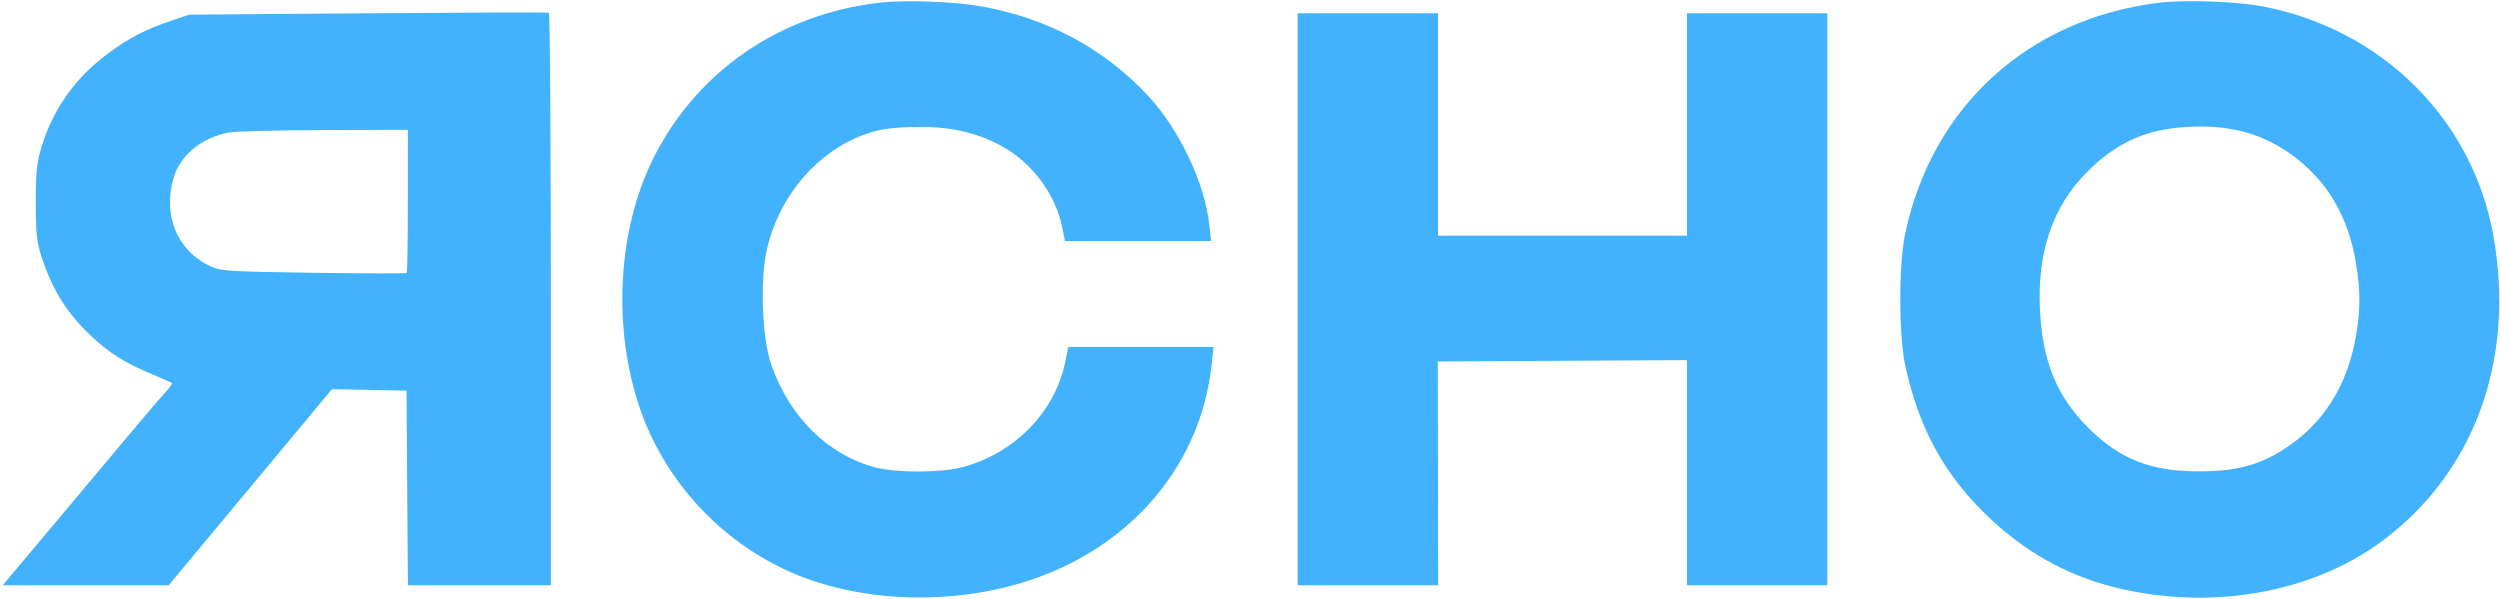 <?xml version="1.0" encoding="UTF-8"?> <svg xmlns="http://www.w3.org/2000/svg" width="944" height="226" viewBox="0 0 944 226" fill="none"><path fill-rule="evenodd" clip-rule="evenodd" d="M331.5 1.089C294.597 5.554 263.881 26.508 247.341 58.5C233.708 84.87 231.141 120.957 240.726 151.5C249.45 179.3 269.939 202.666 296.511 215.118C323.046 227.553 359.148 229.055 389.233 218.975C427.543 206.14 453.494 175.25 457.516 137.695L458.233 131H430.817H403.4L402.181 136.905C398.298 155.703 382.836 171.389 363.195 176.456C355.055 178.557 338.488 178.576 330.581 176.495C312.65 171.776 298.257 157.622 291.268 137.835C287.866 128.205 286.923 106.705 289.391 95.07C294.071 73.012 310.495 54.835 330.581 49.486C334.289 48.499 340.64 47.913 347.58 47.918C359.899 47.926 370.193 50.469 379.239 55.739C390.159 62.101 398.517 73.541 401.006 85.531L402.142 91H429.713H457.285L456.667 85.089C455.019 69.318 445.331 48.857 433.5 36.158C416.864 18.301 395.475 6.829 370.586 2.415C359.868 0.514 341.426 -0.112 331.5 1.089ZM815.001 1.057C765.775 7.215 729.593 40.193 719.387 88.204C716.936 99.734 716.936 126.266 719.387 137.796C724.432 161.53 734.138 179.278 750.737 195.118C764.588 208.337 780.134 217.076 797.836 221.595C833.946 230.814 872.758 224.192 899.57 204.237C934.327 178.368 949.773 136.053 941.543 89.245C933.814 45.286 899.596 11.127 854.61 2.462C844.492 0.513 824.905 -0.182 815.001 1.057ZM139 5.014L71.5 5.527L64.5 7.877C55.01 11.064 48.765 14.308 40.755 20.211C28.668 29.119 20.166 40.983 15.823 55C13.856 61.351 13.502 64.645 13.513 76.5C13.524 88.432 13.867 91.523 15.834 97.429C19.985 109.89 25.515 118.58 34.8 127.234C41.373 133.359 47.47 137.181 56.892 141.08C61.076 142.812 64.694 144.409 64.932 144.63C65.169 144.85 64.004 146.486 62.342 148.265C60.68 150.044 54.616 157.125 48.866 164C43.116 170.875 29.995 186.512 19.709 198.75L1.007 221H32.348H63.689L94.522 183.974L125.355 146.947L139.427 147.224L153.5 147.5L153.762 184.25L154.025 221H181.012H208V113.059C208 53.691 207.662 4.979 207.25 4.809C206.838 4.639 176.125 4.731 139 5.014ZM490 113V221H516.52H543.041L542.978 178.75L542.915 136.5L589.957 136.24L637 135.98V178.49V221H663.5H690V113V5H663.5H637V47V89H590H543V47V5H516.5H490V113ZM823 48.146C808.992 49.41 798.364 54.548 787.913 65.111C775.071 78.089 769.232 95.271 770.287 116.977C771.234 136.456 776.623 149.635 788.495 161.502C800.277 173.28 812.09 177.968 830.04 177.988C846.024 178.006 855.52 175.055 866.702 166.595C878.215 157.885 885.869 145.232 889.102 129.568C891.376 118.55 891.484 110.038 889.494 98.627C886.443 81.129 878.405 67.838 865.073 58.247C853.322 49.793 840.053 46.607 823 48.146ZM86.267 50.054C75.99 52.083 68.089 58.595 65.555 67.126C61.404 81.104 66.803 94.436 79 100.327C83.284 102.396 85.169 102.524 118.335 103C137.495 103.275 153.357 103.313 153.585 103.083C153.813 102.854 154 90.592 154 75.833V49L122.25 49.11C104.787 49.17 88.595 49.595 86.267 50.054Z" fill="#42B2FC"></path></svg> 